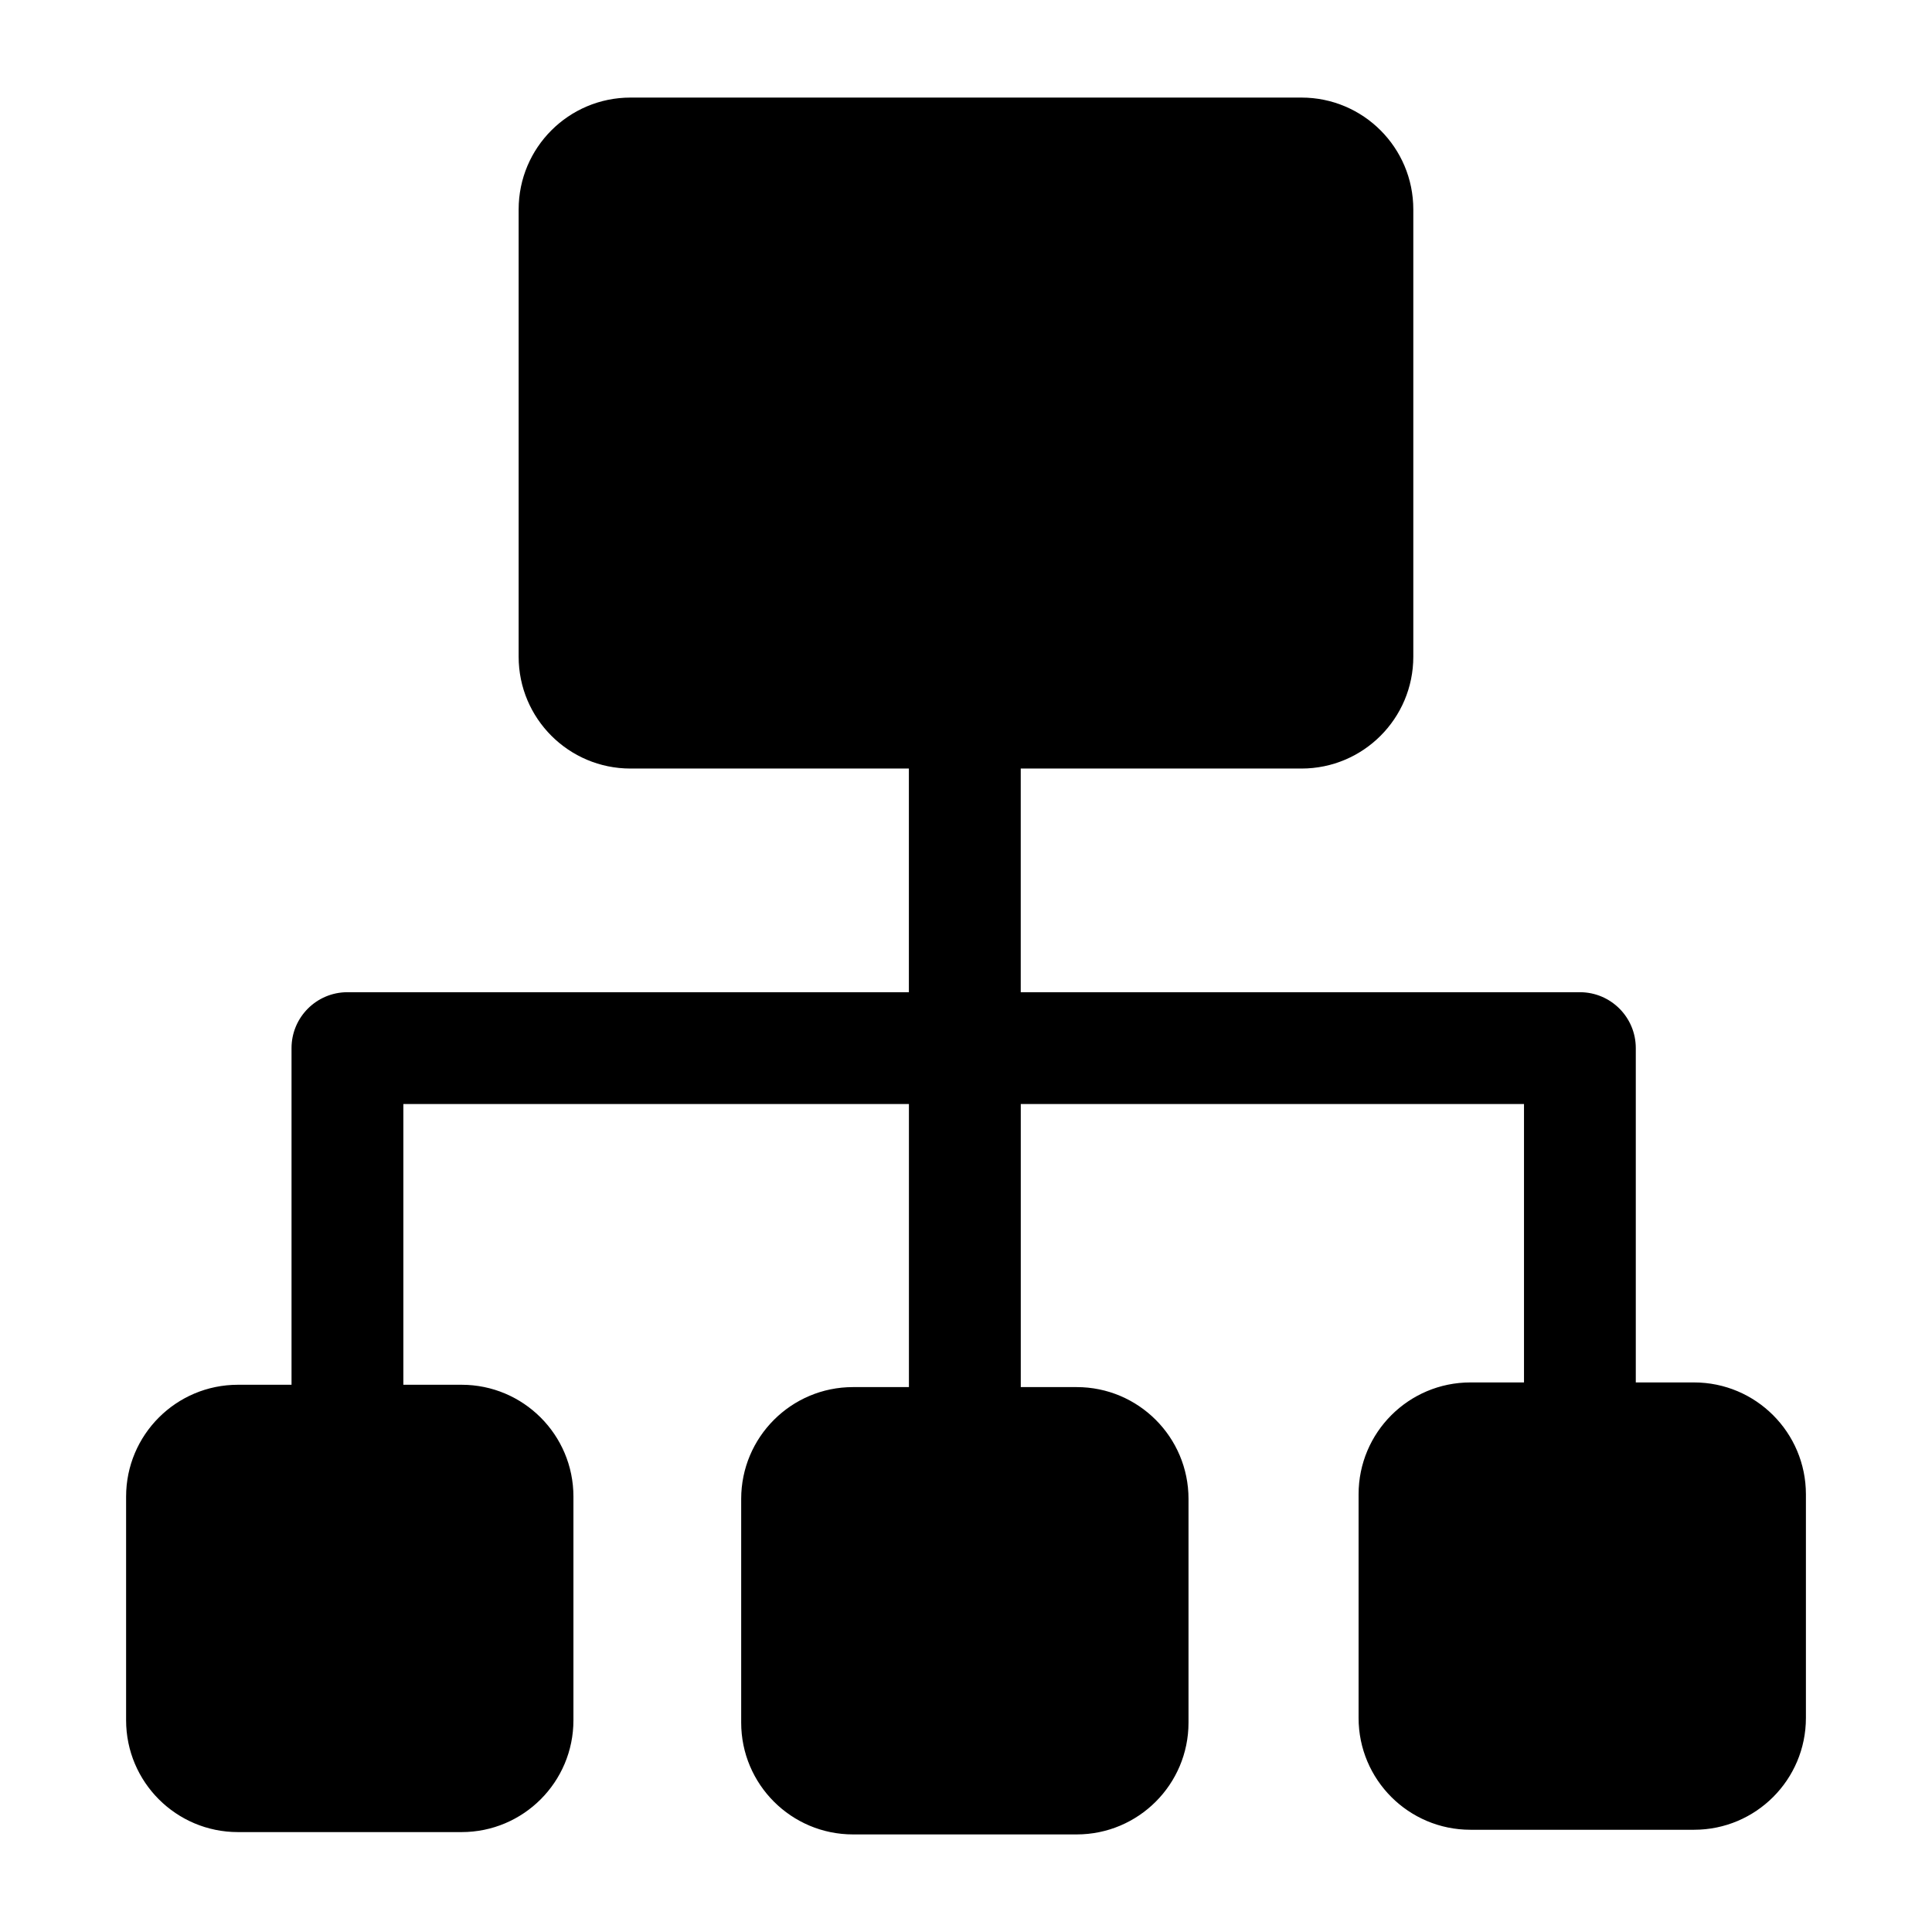 <?xml version="1.0" encoding="UTF-8"?>
<!-- Uploaded to: SVG Repo, www.svgrepo.com, Generator: SVG Repo Mixer Tools -->
<svg fill="#000000" width="800px" height="800px" version="1.1" viewBox="144 144 512 512" xmlns="http://www.w3.org/2000/svg">
 <path d="m592.94 510.36h-15.438v-88.598c0-8.184-6.633-14.816-14.816-14.816h-148.18v-59.273h74.398c16.367 0 29.637-13.27 29.637-29.637v-118.54c0-16.367-13.27-29.637-29.637-29.637h-177.82c-16.367 0-29.637 13.27-29.637 29.637v118.54c0 16.367 13.27 29.637 29.637 29.637h73.781v59.273h-148.79c-8.184 0-14.816 6.633-14.816 14.816v89.215h-14.203c-16.367 0-29.637 13.27-29.637 29.637v59.273c0 16.367 13.27 29.637 29.637 29.637h59.273c16.367 0 29.637-13.27 29.637-29.637v-59.273c0-16.367-13.27-29.637-29.637-29.637h-15.434v-74.398h133.98v75.016h-14.816c-16.367 0-29.637 13.27-29.637 29.637v59.273c0 16.367 13.27 29.637 29.637 29.637h59.273c16.367 0 29.637-13.27 29.637-29.637v-59.273c0-16.367-13.27-29.637-29.637-29.637h-14.816v-75.016h133.36v73.781h-14.199c-16.367 0-29.637 13.27-29.637 29.637v59.273c0 16.367 13.27 29.637 29.637 29.637h59.273c16.367 0 29.637-13.27 29.637-29.637v-59.273c-0.012-16.367-13.281-29.637-29.648-29.637z"/>
</svg>